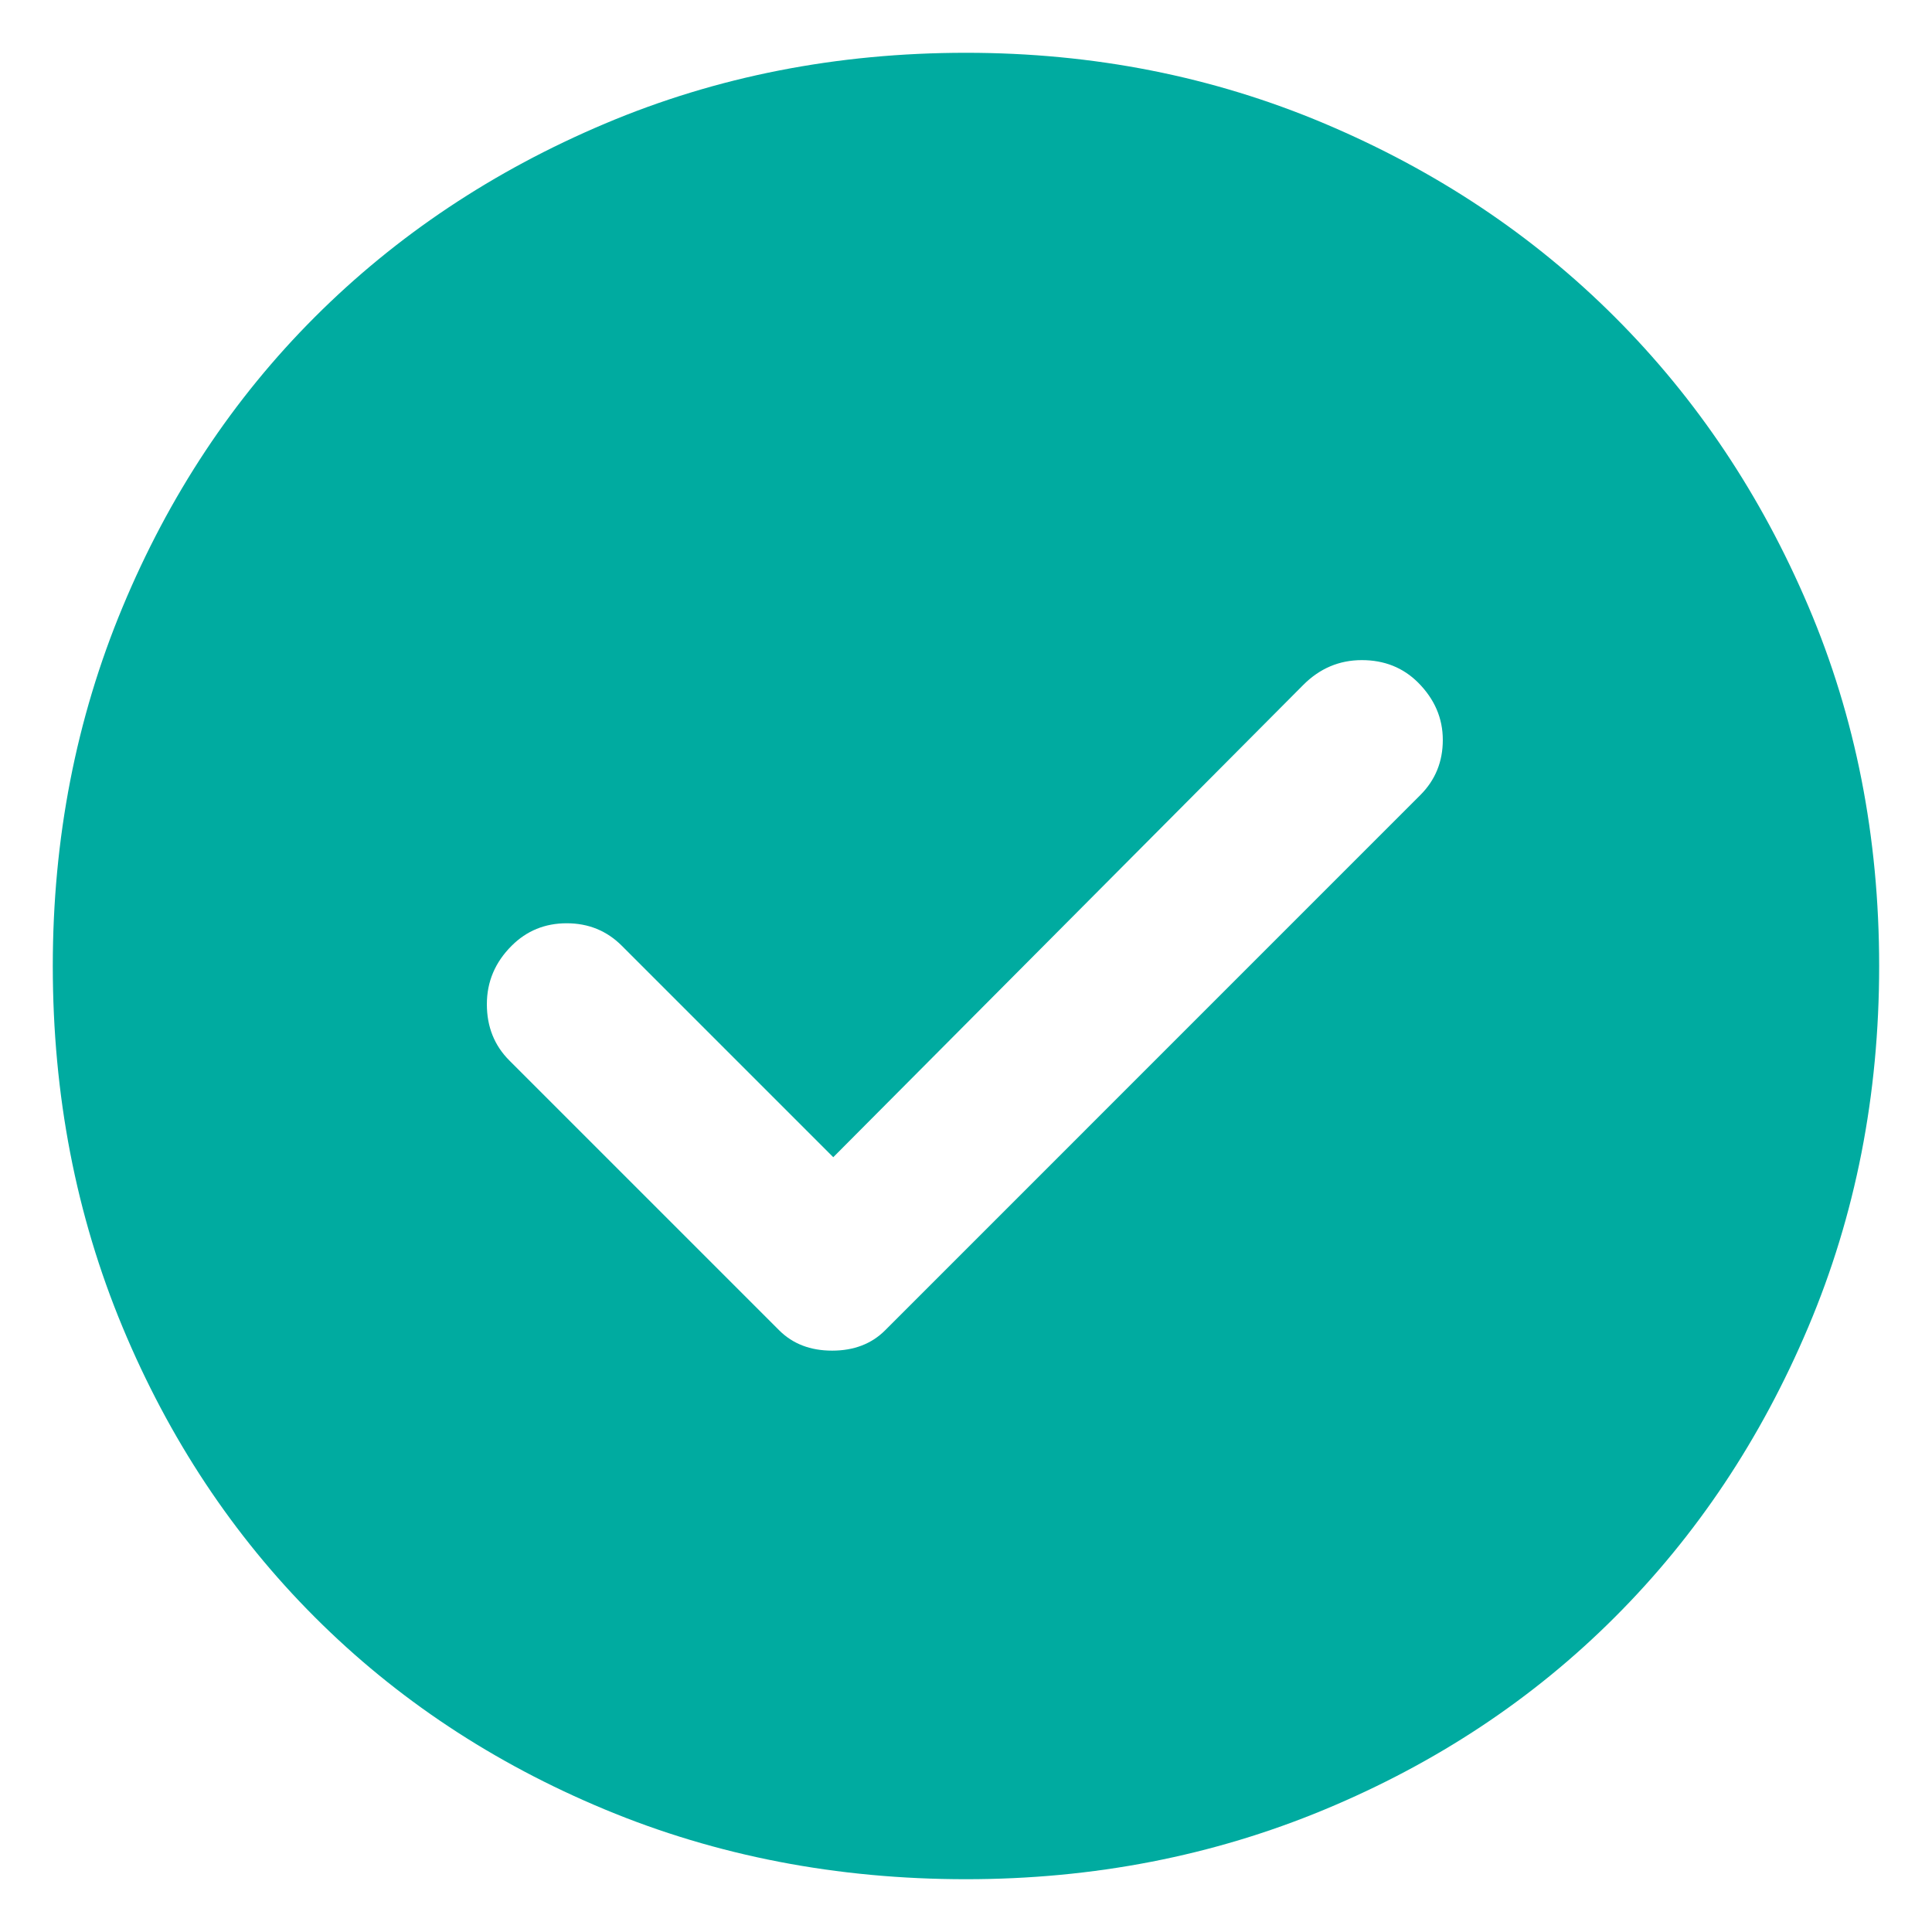<svg width="34" height="34" viewBox="0 0 34 34" fill="none" xmlns="http://www.w3.org/2000/svg">
<path d="M14.664 20.365L10.943 16.644C10.679 16.38 10.356 16.248 9.973 16.248C9.591 16.248 9.268 16.38 9.004 16.644C8.713 16.934 8.568 17.277 8.568 17.673C8.568 18.069 8.7 18.399 8.964 18.663L13.714 23.413C13.952 23.65 14.262 23.769 14.644 23.769C15.027 23.769 15.337 23.65 15.575 23.413L24.995 13.992C25.259 13.728 25.391 13.405 25.391 13.022C25.391 12.639 25.246 12.303 24.956 12.012C24.692 11.749 24.362 11.617 23.966 11.617C23.57 11.617 23.227 11.762 22.937 12.052L14.664 20.365ZM17 33.071C14.73 33.071 12.612 32.662 10.646 31.844C8.68 31.026 6.978 29.898 5.54 28.459C4.102 27.021 2.974 25.319 2.156 23.353C1.338 21.387 0.929 19.27 0.929 17C0.929 14.757 1.338 12.652 2.156 10.687C2.974 8.721 4.102 7.018 5.54 5.58C6.978 4.142 8.68 3.007 10.646 2.176C12.612 1.345 14.73 0.929 17 0.929C19.243 0.929 21.347 1.345 23.313 2.176C25.279 3.007 26.981 4.142 28.419 5.58C29.858 7.018 30.992 8.714 31.823 10.667C32.655 12.62 33.07 14.731 33.07 17C33.07 19.27 32.655 21.387 31.823 23.353C30.992 25.319 29.858 27.021 28.419 28.459C26.981 29.898 25.279 31.026 23.313 31.844C21.347 32.662 19.243 33.071 17 33.071Z" fill="#00ABA0"/>
</svg>
